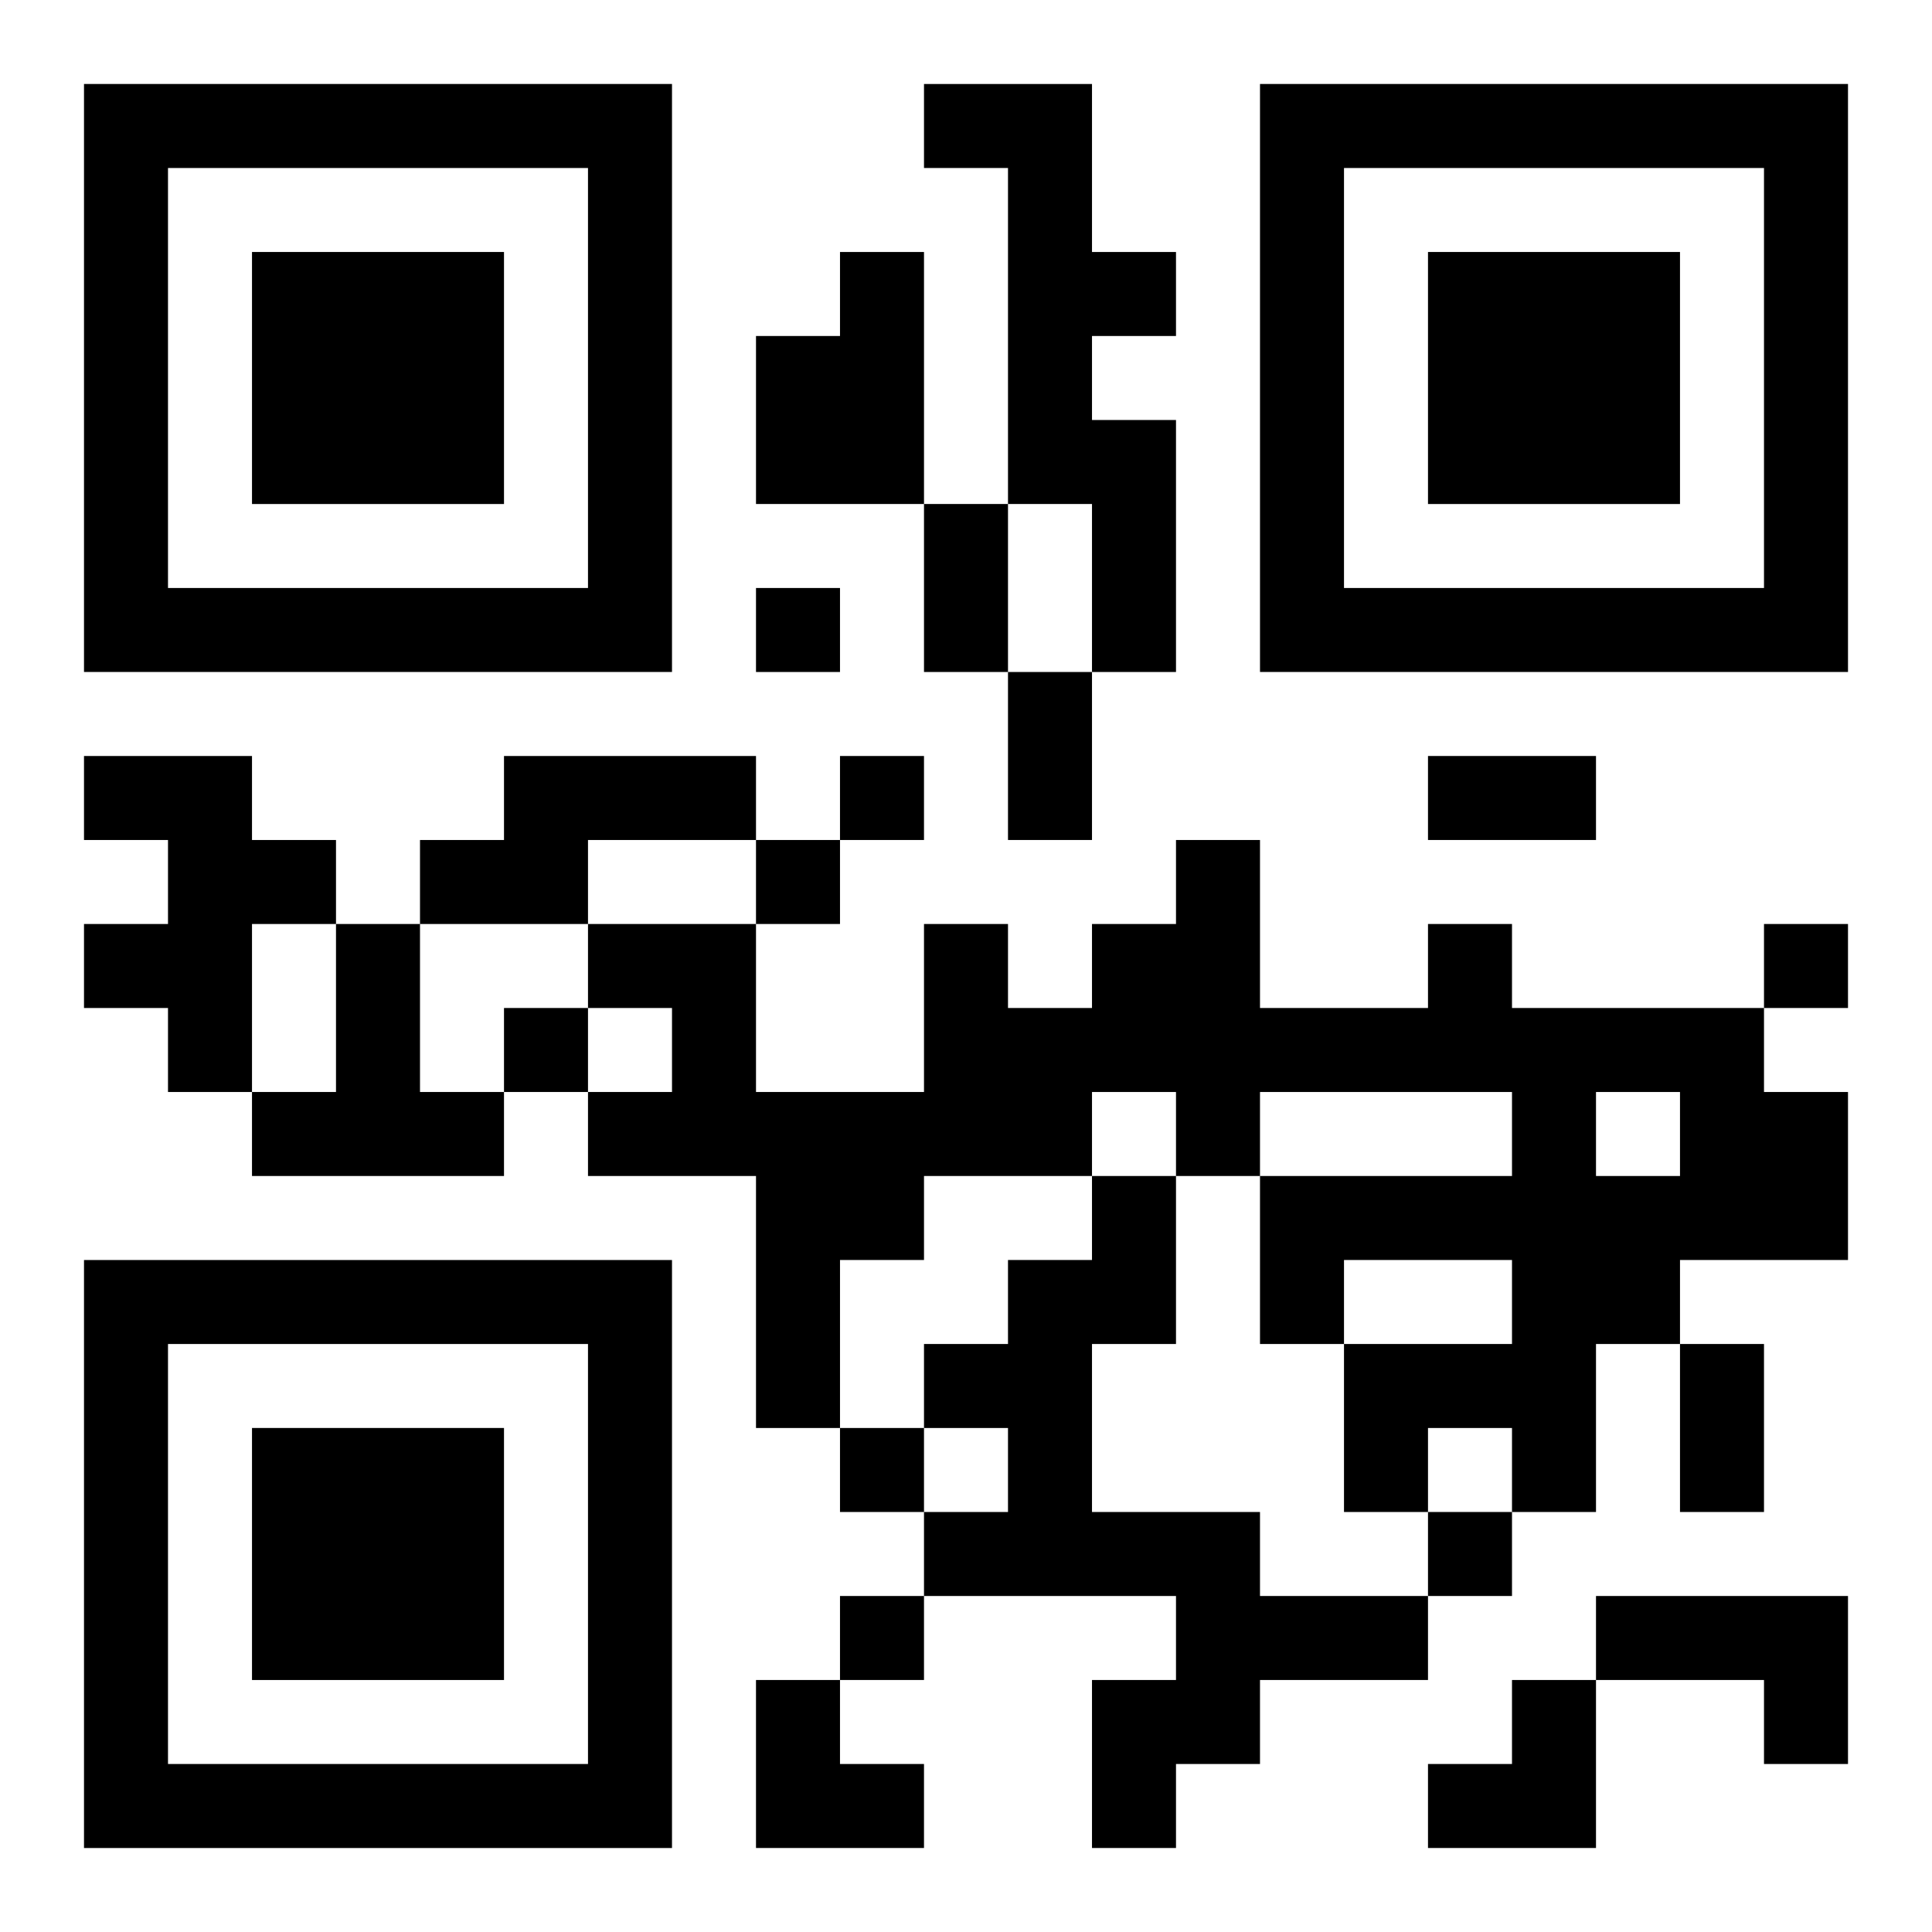 <?xml version="1.0" encoding="UTF-8"?>
<svg width="250" height="250" baseProfile="full" version="1.1" viewBox="-1 -1 23 23" xmlns="http://www.w3.org/2000/svg" xmlns:xlink="http://www.w3.org/1999/xlink"><symbol id="a"><path d="m0 7v7h7v-7h-7zm1 1h5v5h-5v-5zm1 1v3h3v-3h-3z"/></symbol><use y="-7" xlink:href="#a"/><use y="7" xlink:href="#a"/><use x="14" y="-7" xlink:href="#a"/><path d="m10 0h2v2h1v1h-1v1h1v3h-1v-2h-1v-4h-1v-1m-1 2h1v3h-2v-2h1v-1m-9 6h2v1h1v1h-1v2h-1v-1h-1v-1h1v-1h-1v-1m5 0h3v1h-2v1h-2v-1h1v-1m-2 2h1v2h1v1h-3v-1h1v-2m13 0h1v1h3v1h1v2h-2v1h-1v2h-1v-1h-1v1h-1v-2h2v-1h-2v1h-1v-2h3v-1h-3v1h-1v-1h-1v1h-2v1h-1v2h-1v-3h-2v-1h1v-1h-1v-1h2v2h2v-2h1v1h1v-1h1v-1h1v2h2v-1m2 2v1h1v-1h-1m-6 1h1v2h-1v2h2v1h2v1h-2v1h-1v1h-1v-2h1v-1h-3v-1h1v-1h-1v-1h1v-1h1v-1m6 5h3v2h-1v-1h-2v-1m-10-12v1h1v-1h-1m1 2v1h1v-1h-1m-1 1v1h1v-1h-1m12 1v1h1v-1h-1m-15 1v1h1v-1h-1m4 5v1h1v-1h-1m7 1v1h1v-1h-1m-7 1v1h1v-1h-1m1-13h1v2h-1v-2m1 2h1v2h-1v-2m5 1h2v1h-2v-1m3 7h1v2h-1v-2m-11 4h1v1h1v1h-2zm8 0m1 0h1v2h-2v-1h1z"/></svg>

